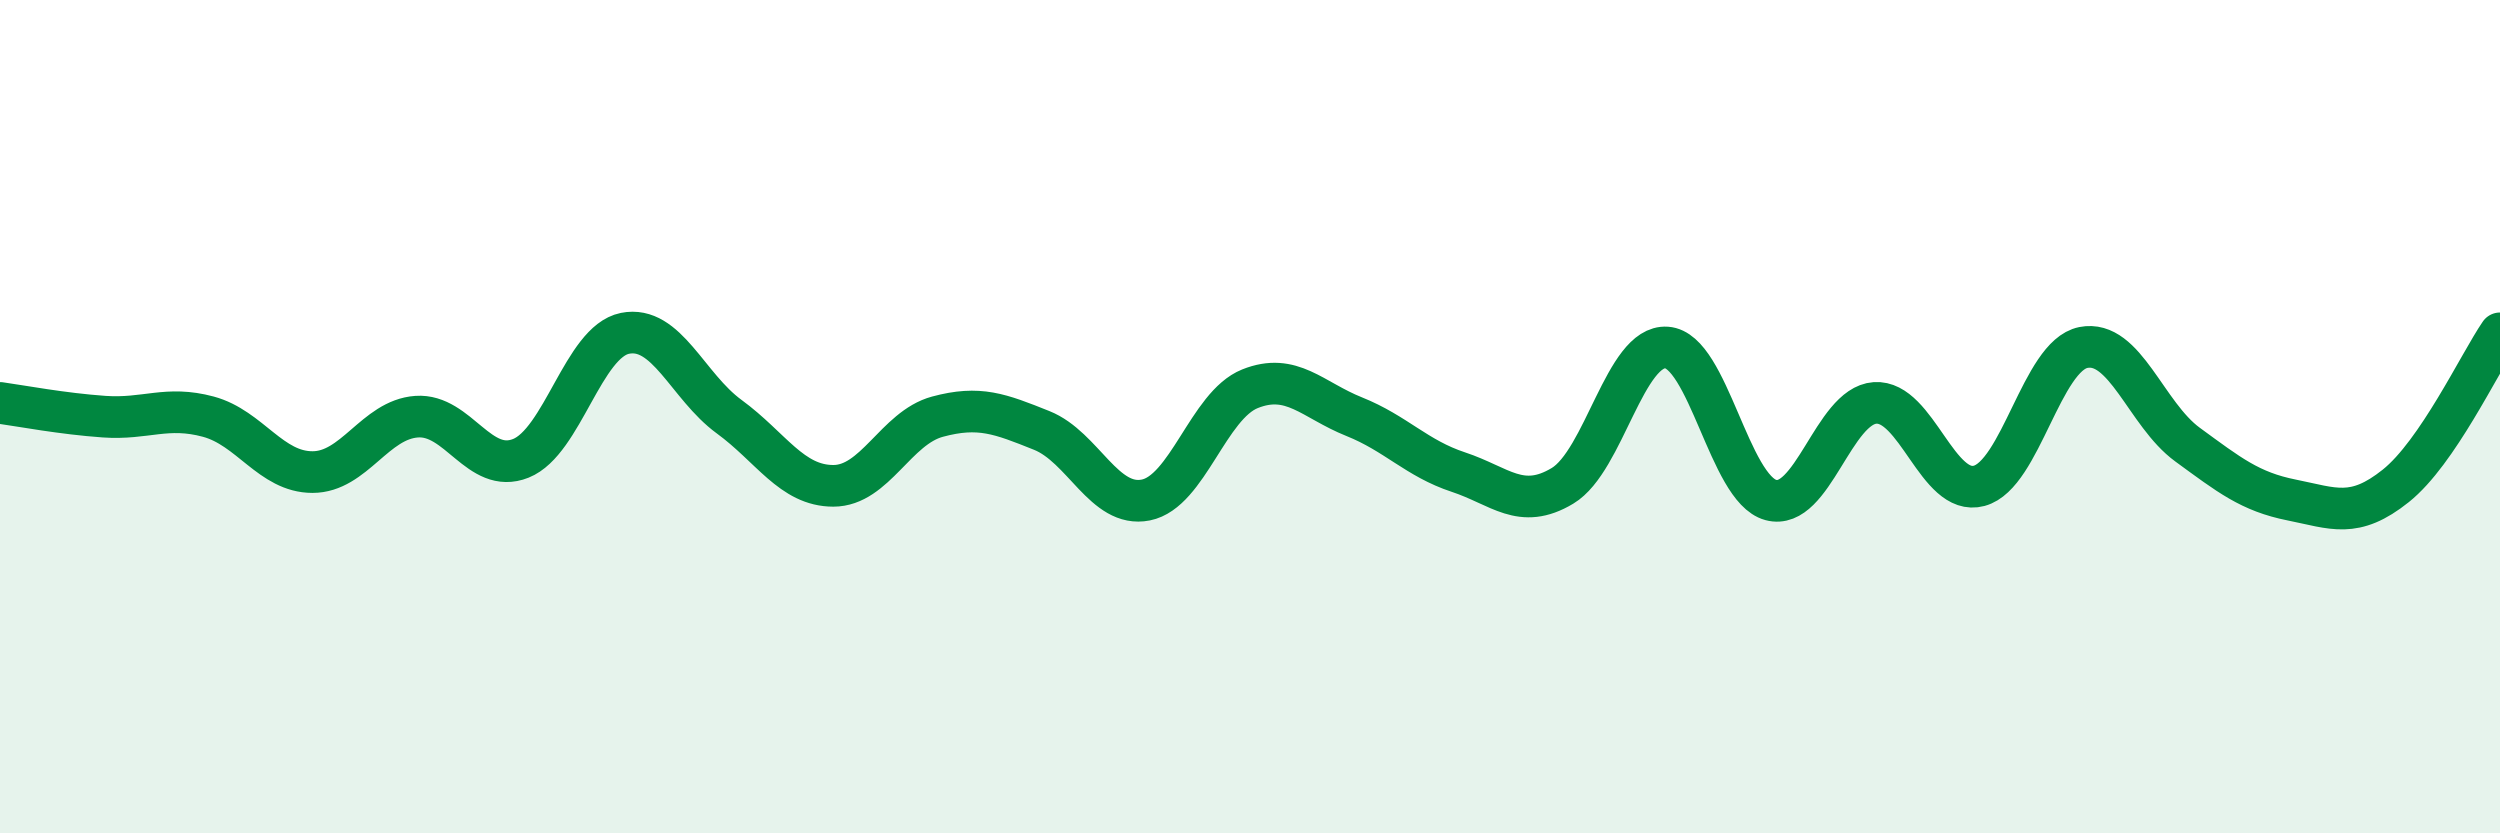 
    <svg width="60" height="20" viewBox="0 0 60 20" xmlns="http://www.w3.org/2000/svg">
      <path
        d="M 0,9.67 C 0.5,9.74 1.5,9.93 2.5,10 C 3.5,10.07 4,9.73 5,10 C 6,10.27 6.5,11.33 7.5,11.33 C 8.5,11.33 9,10.07 10,10 C 11,9.93 11.5,11.4 12.5,11 C 13.5,10.6 14,8.2 15,8 C 16,7.8 16.5,9.27 17.5,10 C 18.5,10.73 19,11.66 20,11.66 C 21,11.66 21.5,10.27 22.5,10 C 23.5,9.73 24,9.93 25,10.33 C 26,10.73 26.5,12.2 27.5,12 C 28.5,11.8 29,9.73 30,9.33 C 31,8.93 31.5,9.6 32.5,10 C 33.5,10.4 34,11 35,11.33 C 36,11.66 36.5,12.26 37.5,11.66 C 38.5,11.06 39,8.27 40,8.34 C 41,8.41 41.5,11.73 42.5,12 C 43.5,12.27 44,9.74 45,9.67 C 46,9.6 46.5,11.93 47.5,11.66 C 48.5,11.39 49,8.54 50,8.34 C 51,8.14 51.5,9.94 52.5,10.67 C 53.5,11.4 54,11.8 55,12 C 56,12.2 56.5,12.46 57.5,11.66 C 58.5,10.86 59.5,8.73 60,8L60 20L0 20Z"
        fill="#008740"
        opacity="0.1"
        stroke-linecap="round"
        stroke-linejoin="round"
      />
      <path
        d="M 0,9.67 C 0.5,9.74 1.5,9.93 2.5,10 C 3.5,10.07 4,9.73 5,10 C 6,10.27 6.5,11.33 7.5,11.33 C 8.5,11.33 9,10.07 10,10 C 11,9.93 11.5,11.4 12.5,11 C 13.5,10.6 14,8.2 15,8 C 16,7.8 16.5,9.27 17.5,10 C 18.5,10.73 19,11.66 20,11.66 C 21,11.66 21.5,10.27 22.5,10 C 23.5,9.73 24,9.93 25,10.33 C 26,10.73 26.5,12.2 27.5,12 C 28.5,11.8 29,9.73 30,9.33 C 31,8.93 31.5,9.6 32.5,10 C 33.5,10.4 34,11 35,11.33 C 36,11.66 36.5,12.26 37.5,11.66 C 38.5,11.06 39,8.27 40,8.34 C 41,8.41 41.5,11.73 42.5,12 C 43.5,12.27 44,9.74 45,9.67 C 46,9.6 46.5,11.93 47.5,11.66 C 48.5,11.39 49,8.54 50,8.34 C 51,8.14 51.5,9.94 52.5,10.67 C 53.5,11.4 54,11.8 55,12 C 56,12.2 56.5,12.46 57.5,11.66 C 58.5,10.86 59.5,8.73 60,8"
        stroke="#008740"
        stroke-width="1"
        fill="none"
        stroke-linecap="round"
        stroke-linejoin="round"
      />
    </svg>
  